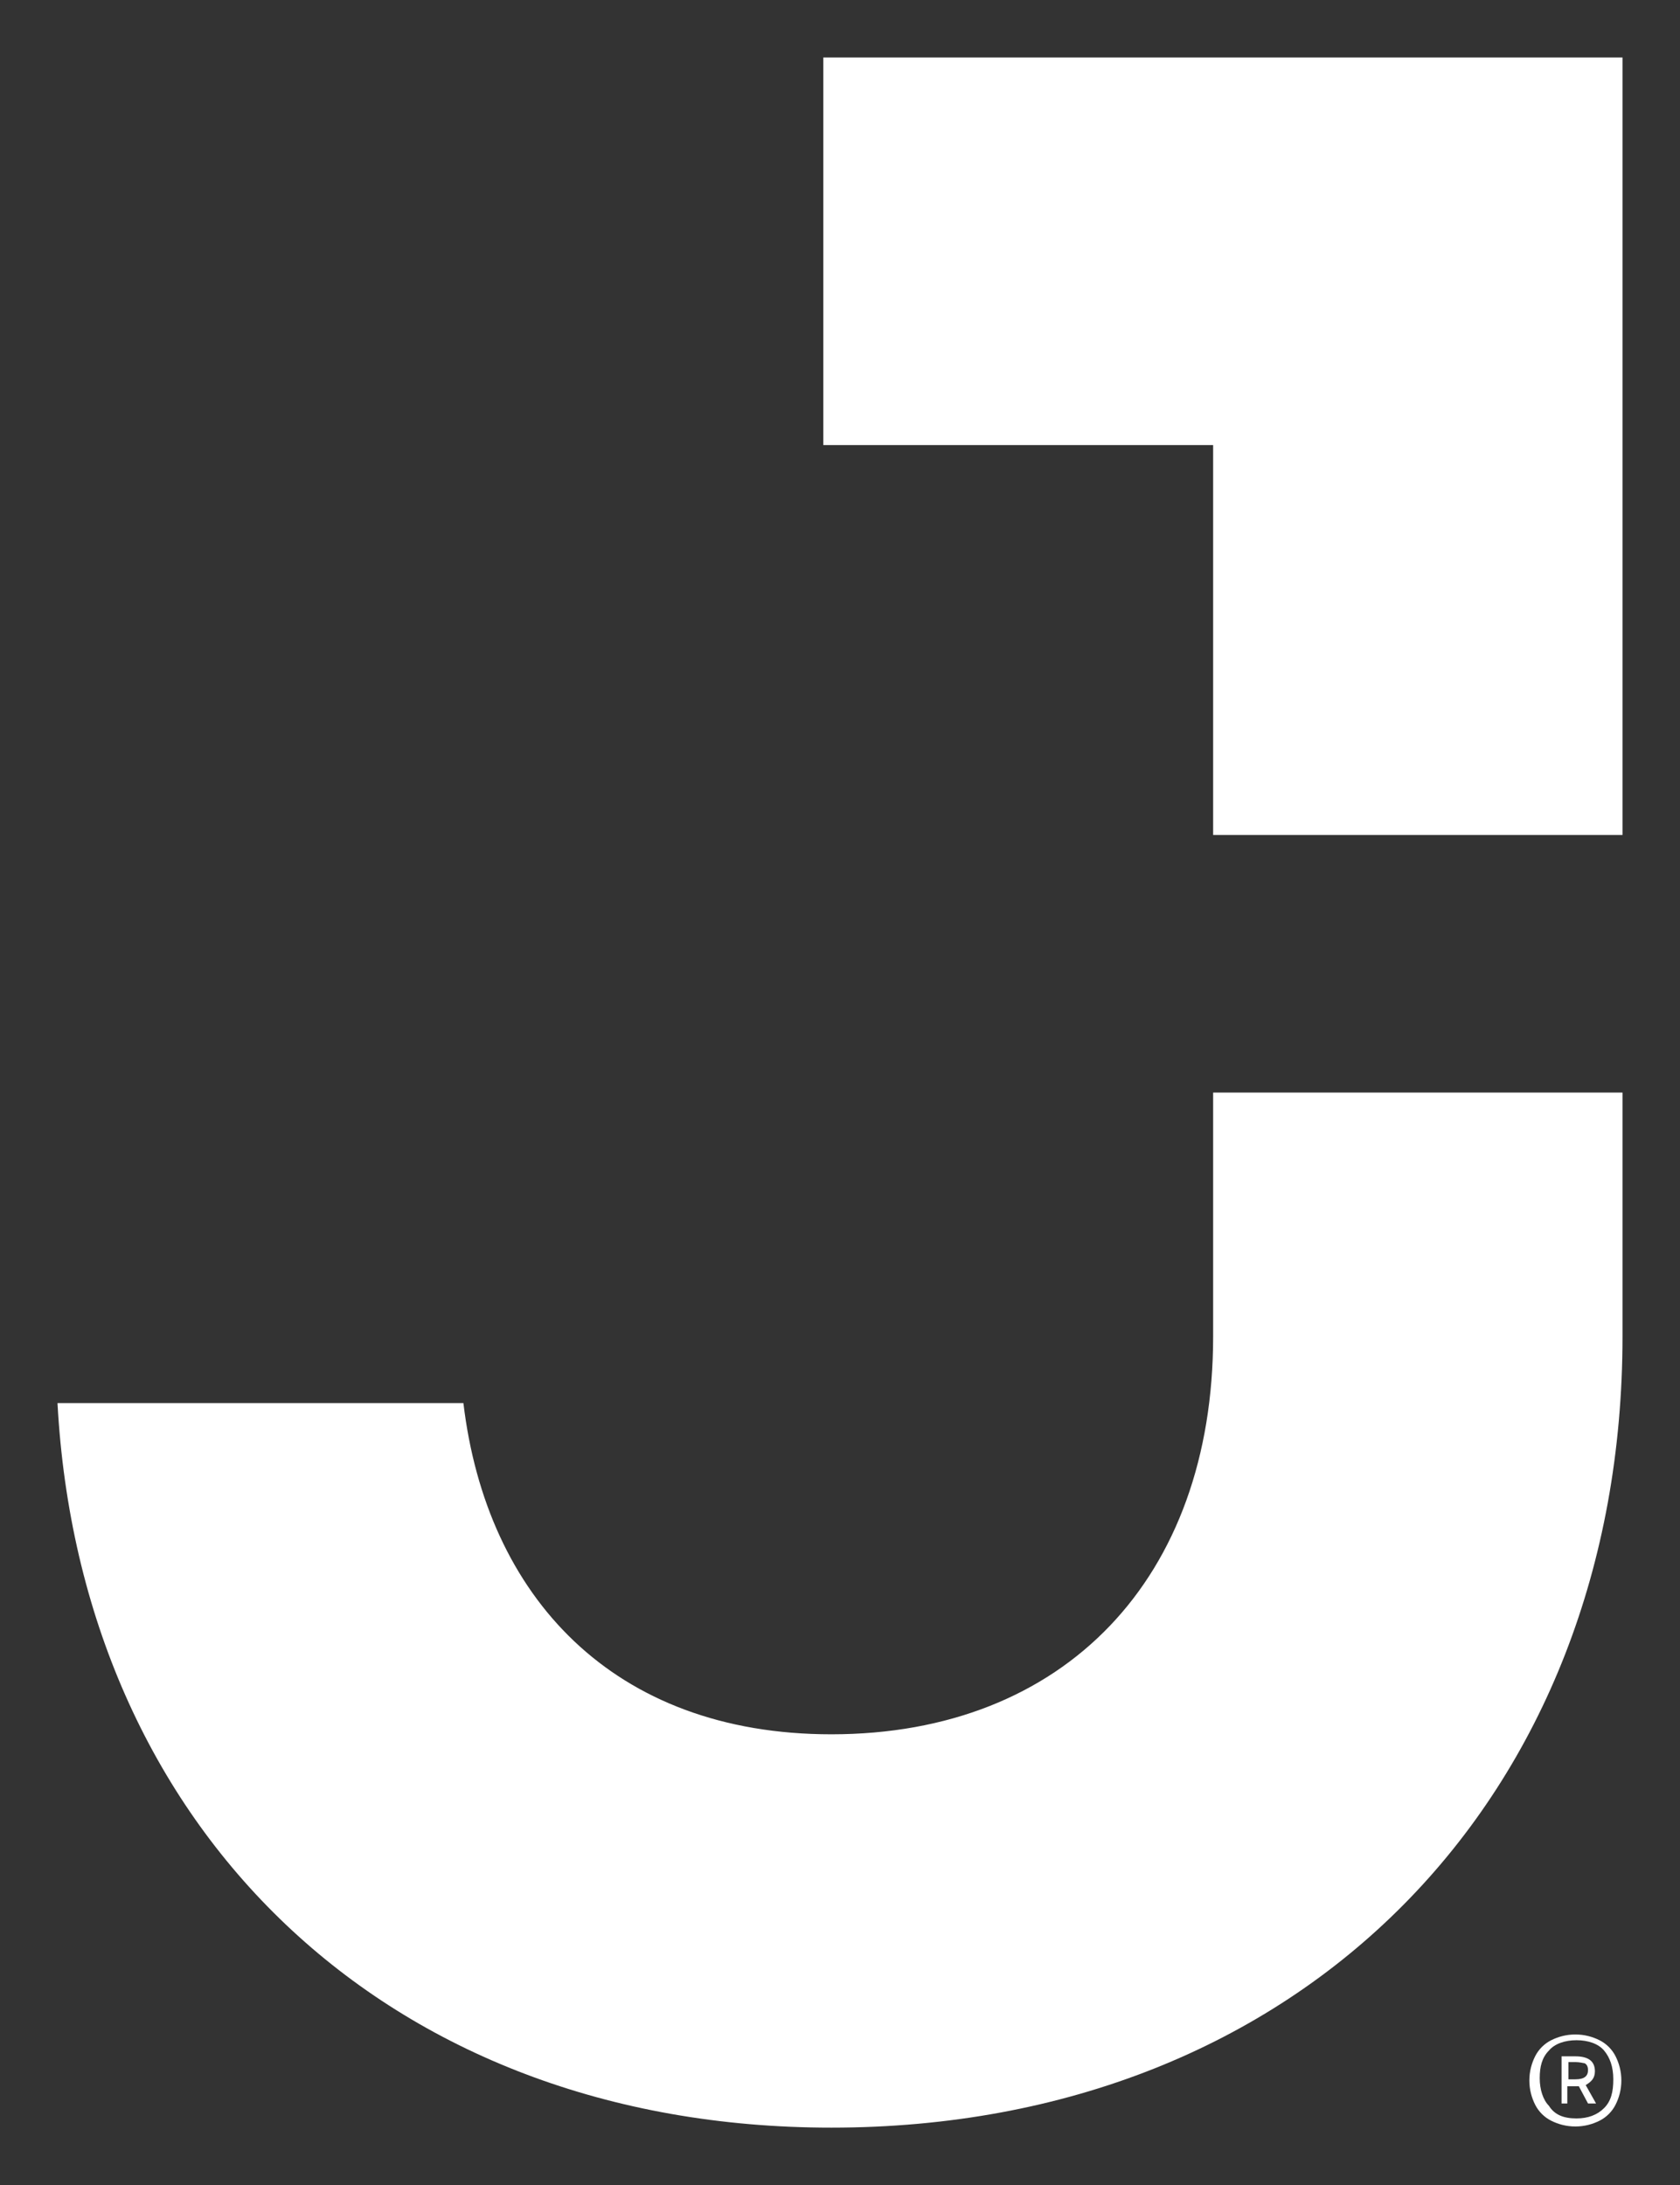 <?xml version="1.0" encoding="utf-8"?>
<!-- Generator: Adobe Illustrator 27.0.1, SVG Export Plug-In . SVG Version: 6.00 Build 0)  -->
<svg version="1.1" id="Layer_1" xmlns="http://www.w3.org/2000/svg" xmlns:xlink="http://www.w3.org/1999/xlink" x="0px" y="0px"
	 viewBox="0 0 146.1 190" style="enable-background:new 0 0 146.1 190;" xml:space="preserve">
<rect x="0" y="0" width="146.1" height="190" fill="#333333" stroke="none"/>
<style type="text/css">
	.st0{fill:#FFFFFF;}
</style>
<path id="J-Symbol" class="st0" d="M72.3,185c41,0,68.8-28.8,68.8-68.8V95h-35.6v21.2c0,21-12.9,34.6-33.2,34.6c-19,0-30-12-32-28.8
	H5C7,158.9,33.5,185,72.3,185L72.3,185z M105.5,72.6h35.6V5H71.6v33.7h33.9V72.6z"/>
<g>
	<path class="st0" d="M133,180.9c0-0.8,0.2-1.5,0.5-2.1c0.3-0.6,0.8-1.1,1.4-1.4c0.6-0.3,1.3-0.5,2.1-0.5s1.5,0.2,2.1,0.5
		c0.6,0.3,1.1,0.8,1.4,1.4c0.3,0.6,0.5,1.3,0.5,2.1s-0.2,1.5-0.5,2.1c-0.3,0.6-0.8,1.1-1.4,1.4c-0.6,0.3-1.3,0.5-2.1,0.5
		s-1.5-0.2-2.1-0.5c-0.6-0.3-1.1-0.8-1.4-1.4C133.2,182.4,133,181.7,133,180.9z M137.1,184.2c1,0,1.8-0.3,2.4-0.9s0.8-1.4,0.8-2.5
		s-0.3-1.9-0.8-2.5s-1.4-0.9-2.4-0.9s-1.9,0.3-2.4,0.9c-0.6,0.6-0.8,1.4-0.8,2.4s0.3,1.9,0.8,2.4C135.2,183.9,136,184.2,137.1,184.2
		z M135.8,182.8v-4c0.2,0,0.5,0,0.7,0s0.4,0,0.5,0c1.1,0,1.7,0.4,1.7,1.3c0,0.6-0.3,0.9-0.8,1.2l0.9,1.6h-0.7l-0.8-1.5
		c-0.1,0-0.2,0-0.4,0c-0.2,0-0.4,0-0.6,0v1.5H135.8z M137,179.3c-0.2,0-0.4,0-0.6,0v1.5c0.2,0,0.4,0,0.6,0c0.8,0,1.1-0.3,1.1-0.8
		c0-0.3-0.1-0.5-0.3-0.6C137.7,179.4,137.4,179.3,137,179.3z"/>
</g>
</svg>
